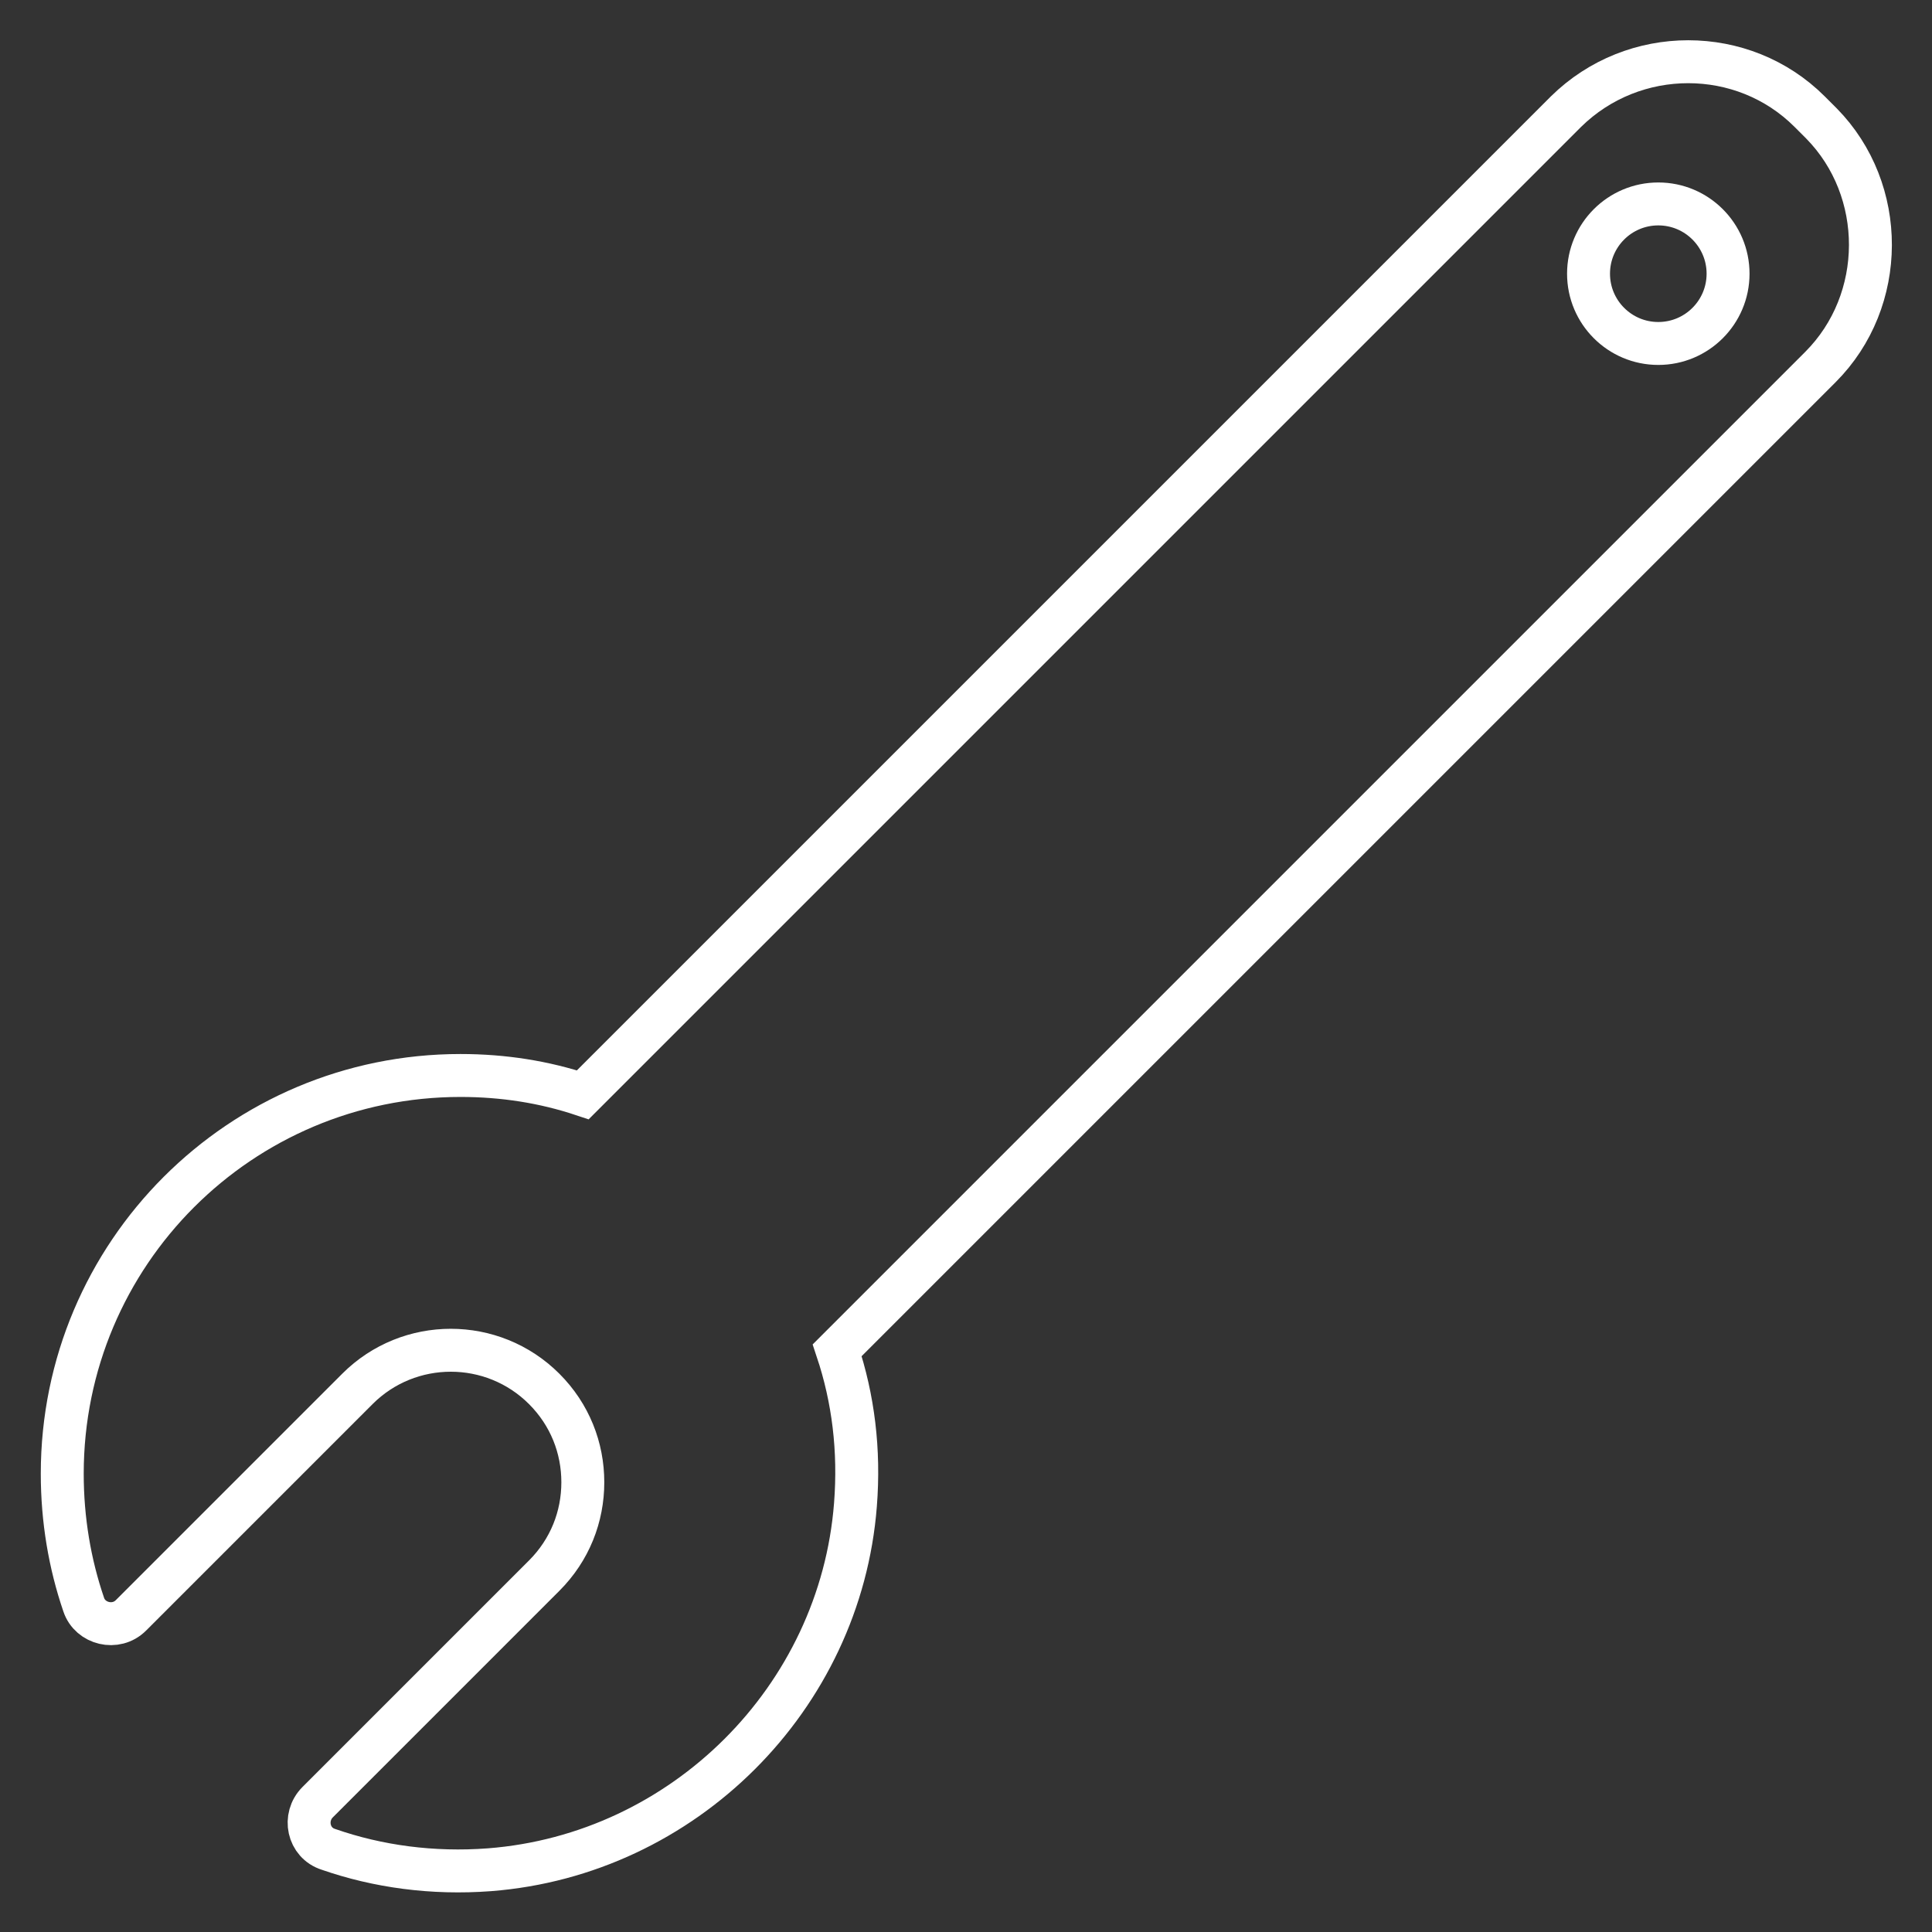 <?xml version="1.0" encoding="utf-8"?>
<!-- Generator: Adobe Illustrator 26.5.0, SVG Export Plug-In . SVG Version: 6.00 Build 0)  -->
<svg version="1.1" id="Layer_1" xmlns="http://www.w3.org/2000/svg" xmlns:xlink="http://www.w3.org/1999/xlink" x="0px" y="0px"
	 viewBox="0 0 180 180" style="enable-background:new 0 0 180 180;" xml:space="preserve">
<rect x="0" y="0" width="180" height="180" fill="#333333" stroke="none"/>
<style type="text/css">
	.st0{fill:none;stroke:#FFFFFF;stroke-width:4;stroke-linecap:round;stroke-linejoin:round;stroke-miterlimit:10;}
	.st1{fill:none;stroke:#FFFFFF;stroke-width:4;stroke-linecap:round;stroke-miterlimit:10;}
	.st2{fill:none;stroke:#FFFFFF;stroke-width:4;stroke-miterlimit:10;}
</style>
<path class="st1" d="M169.6,34.2L78,125.8c1.5,4.5,2.1,9.3,1.7,14.4c-1.4,18-16,32.6-34.1,34c-5.3,0.4-10.4-0.3-15-1.9
	c-1.9-0.6-2.4-3-1-4.4l21.1-21.1c2.4-2.4,3.6-5.5,3.6-8.7c0-3.2-1.2-6.3-3.6-8.7c-4.8-4.8-12.6-4.8-17.4,0l-21.1,21.1
	c-1.4,1.4-3.8,0.8-4.4-1c-1.3-3.8-2-7.9-2-12.2c0-20.5,16.6-37.1,37.1-37.1c4,0,7.8,0.6,11.4,1.8l91.6-91.6c6.3-6.2,16.5-6.2,22.7,0
	l1.1,1.1C175.8,17.7,175.8,28,169.6,34.2z"/>
<circle class="st2" cx="154.5" cy="25.5" r="6.5"/>
</svg>
